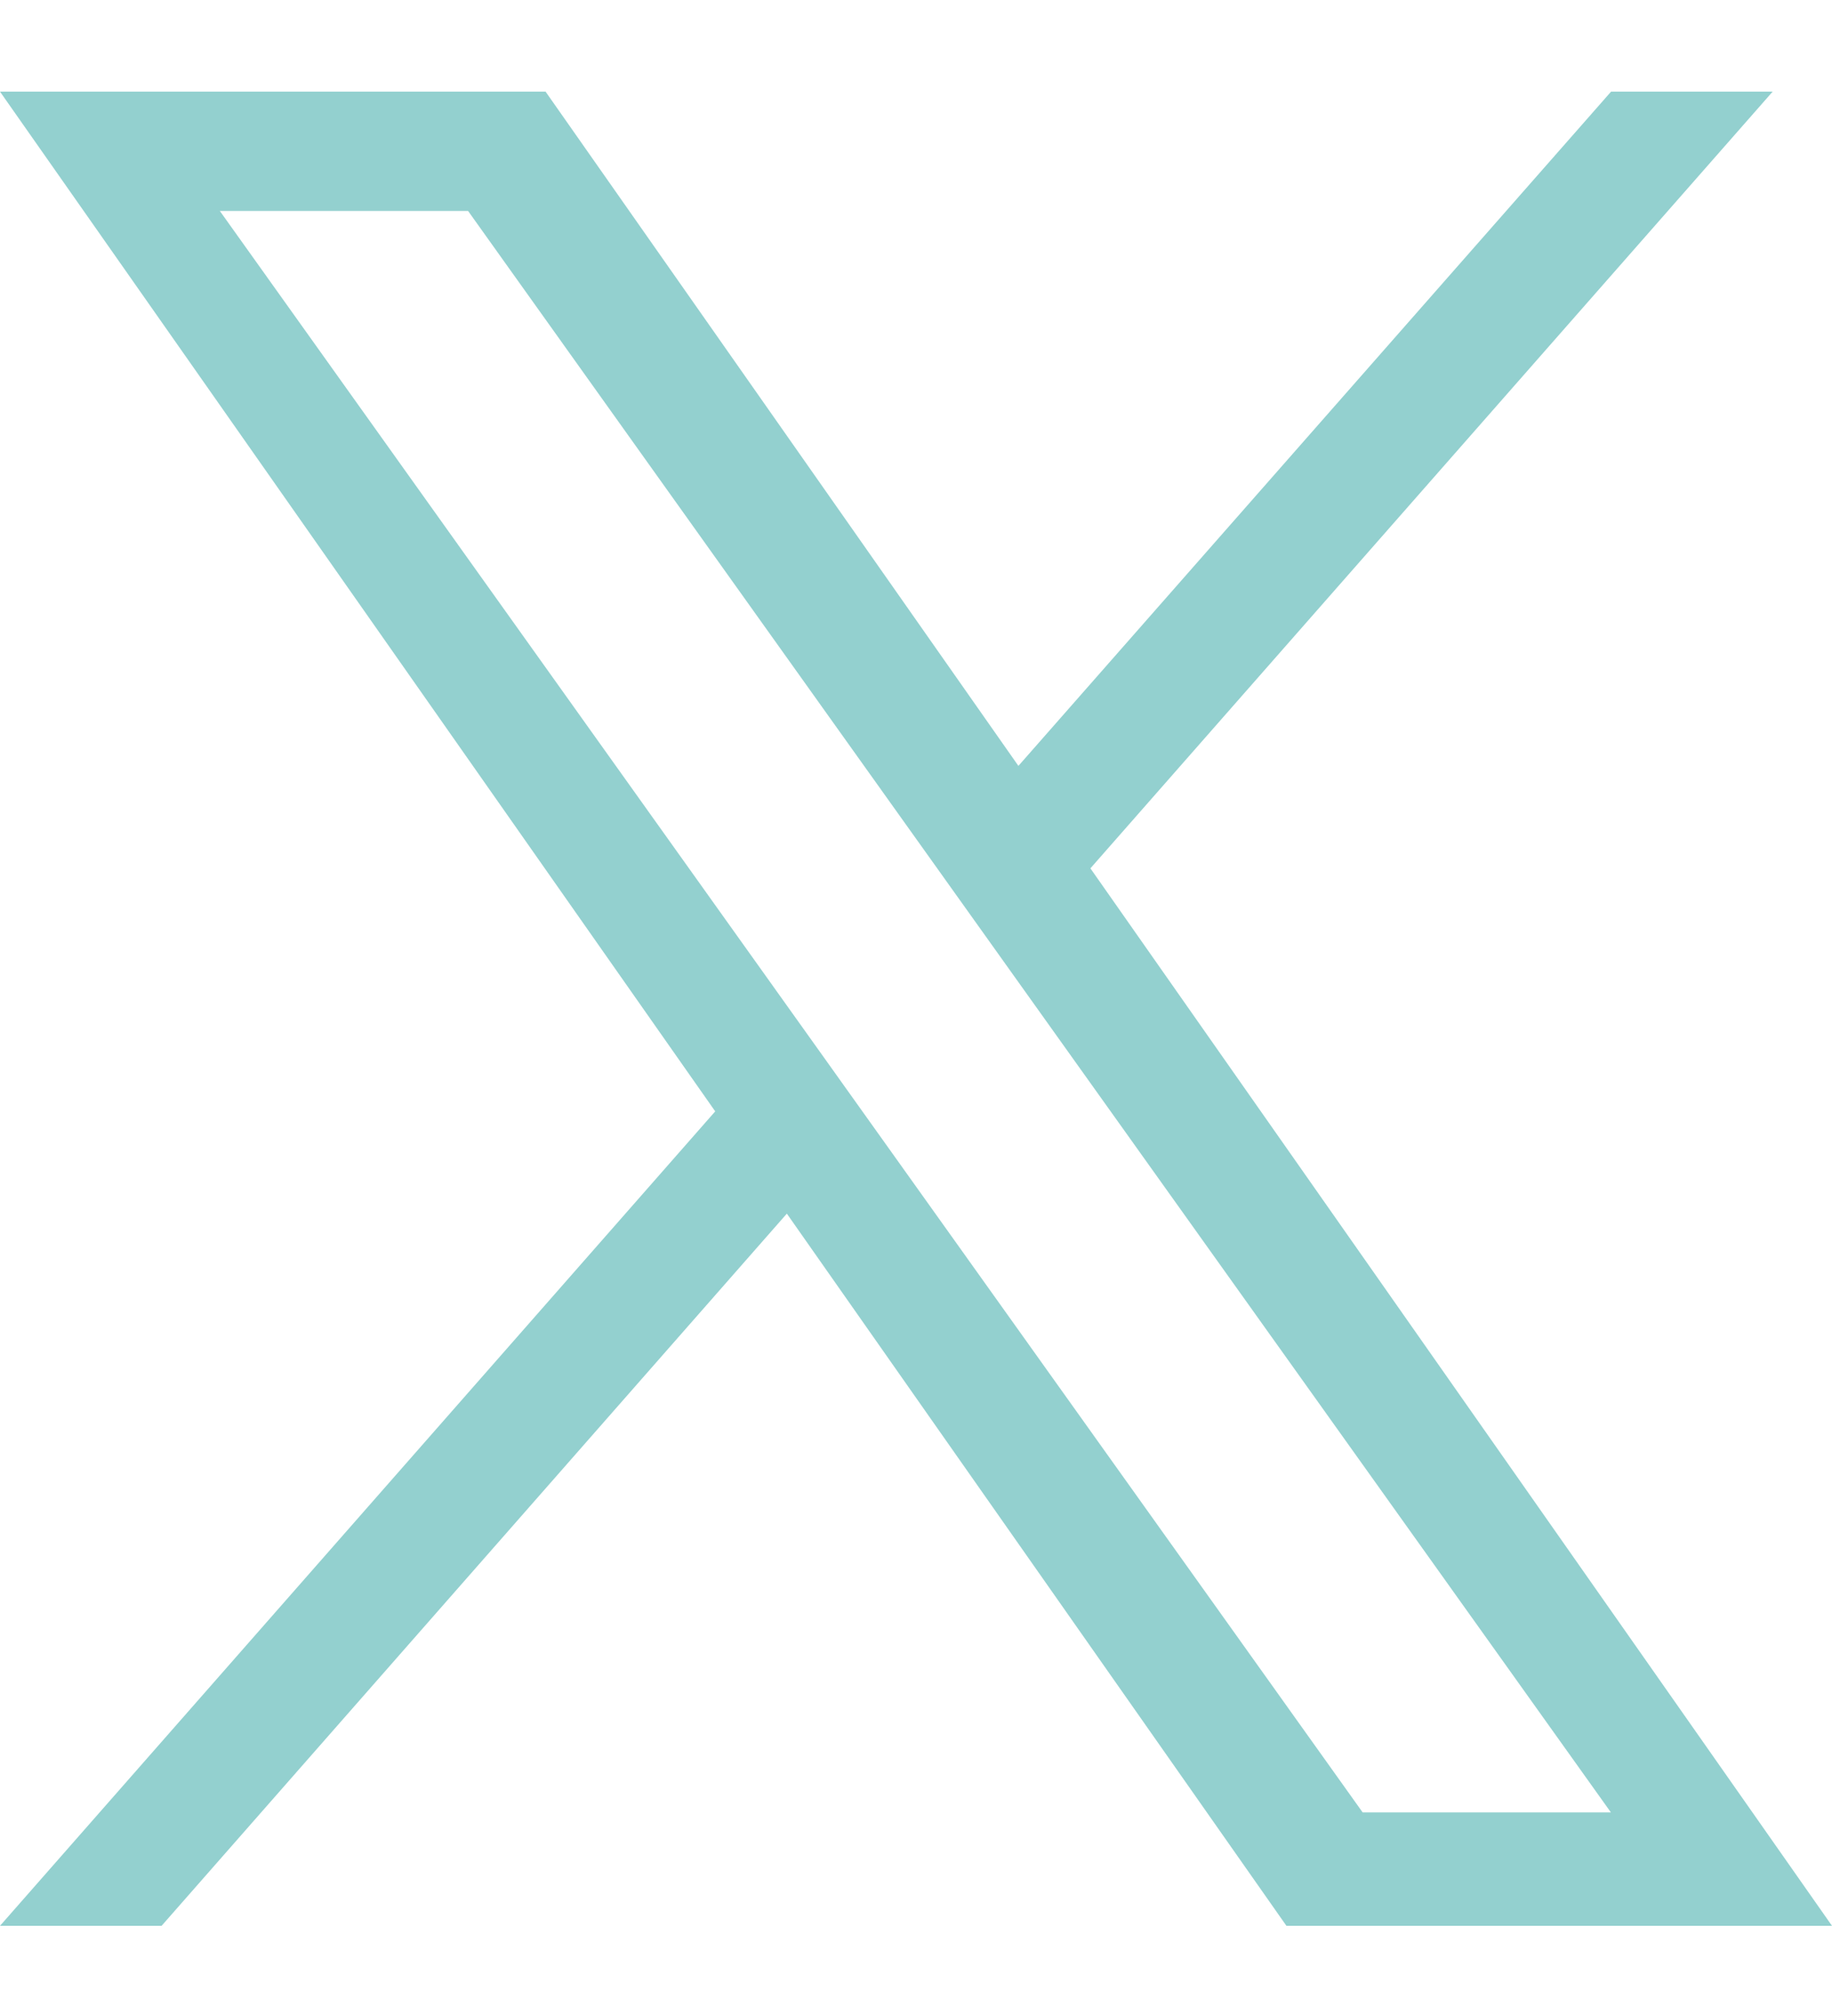 <svg width="10" height="11" viewBox="0 0 10 11" fill="none" xmlns="http://www.w3.org/2000/svg">
    <path d="M5.952 4.738L9.676 0.5H8.794L5.559 4.179L2.978 0.5H0L3.904 6.064L0 10.508H0.882L4.295 6.622L7.022 10.508H10M1.2 1.151H2.555L8.793 9.889H7.438" fill="#93D0CF"/>
</svg>

